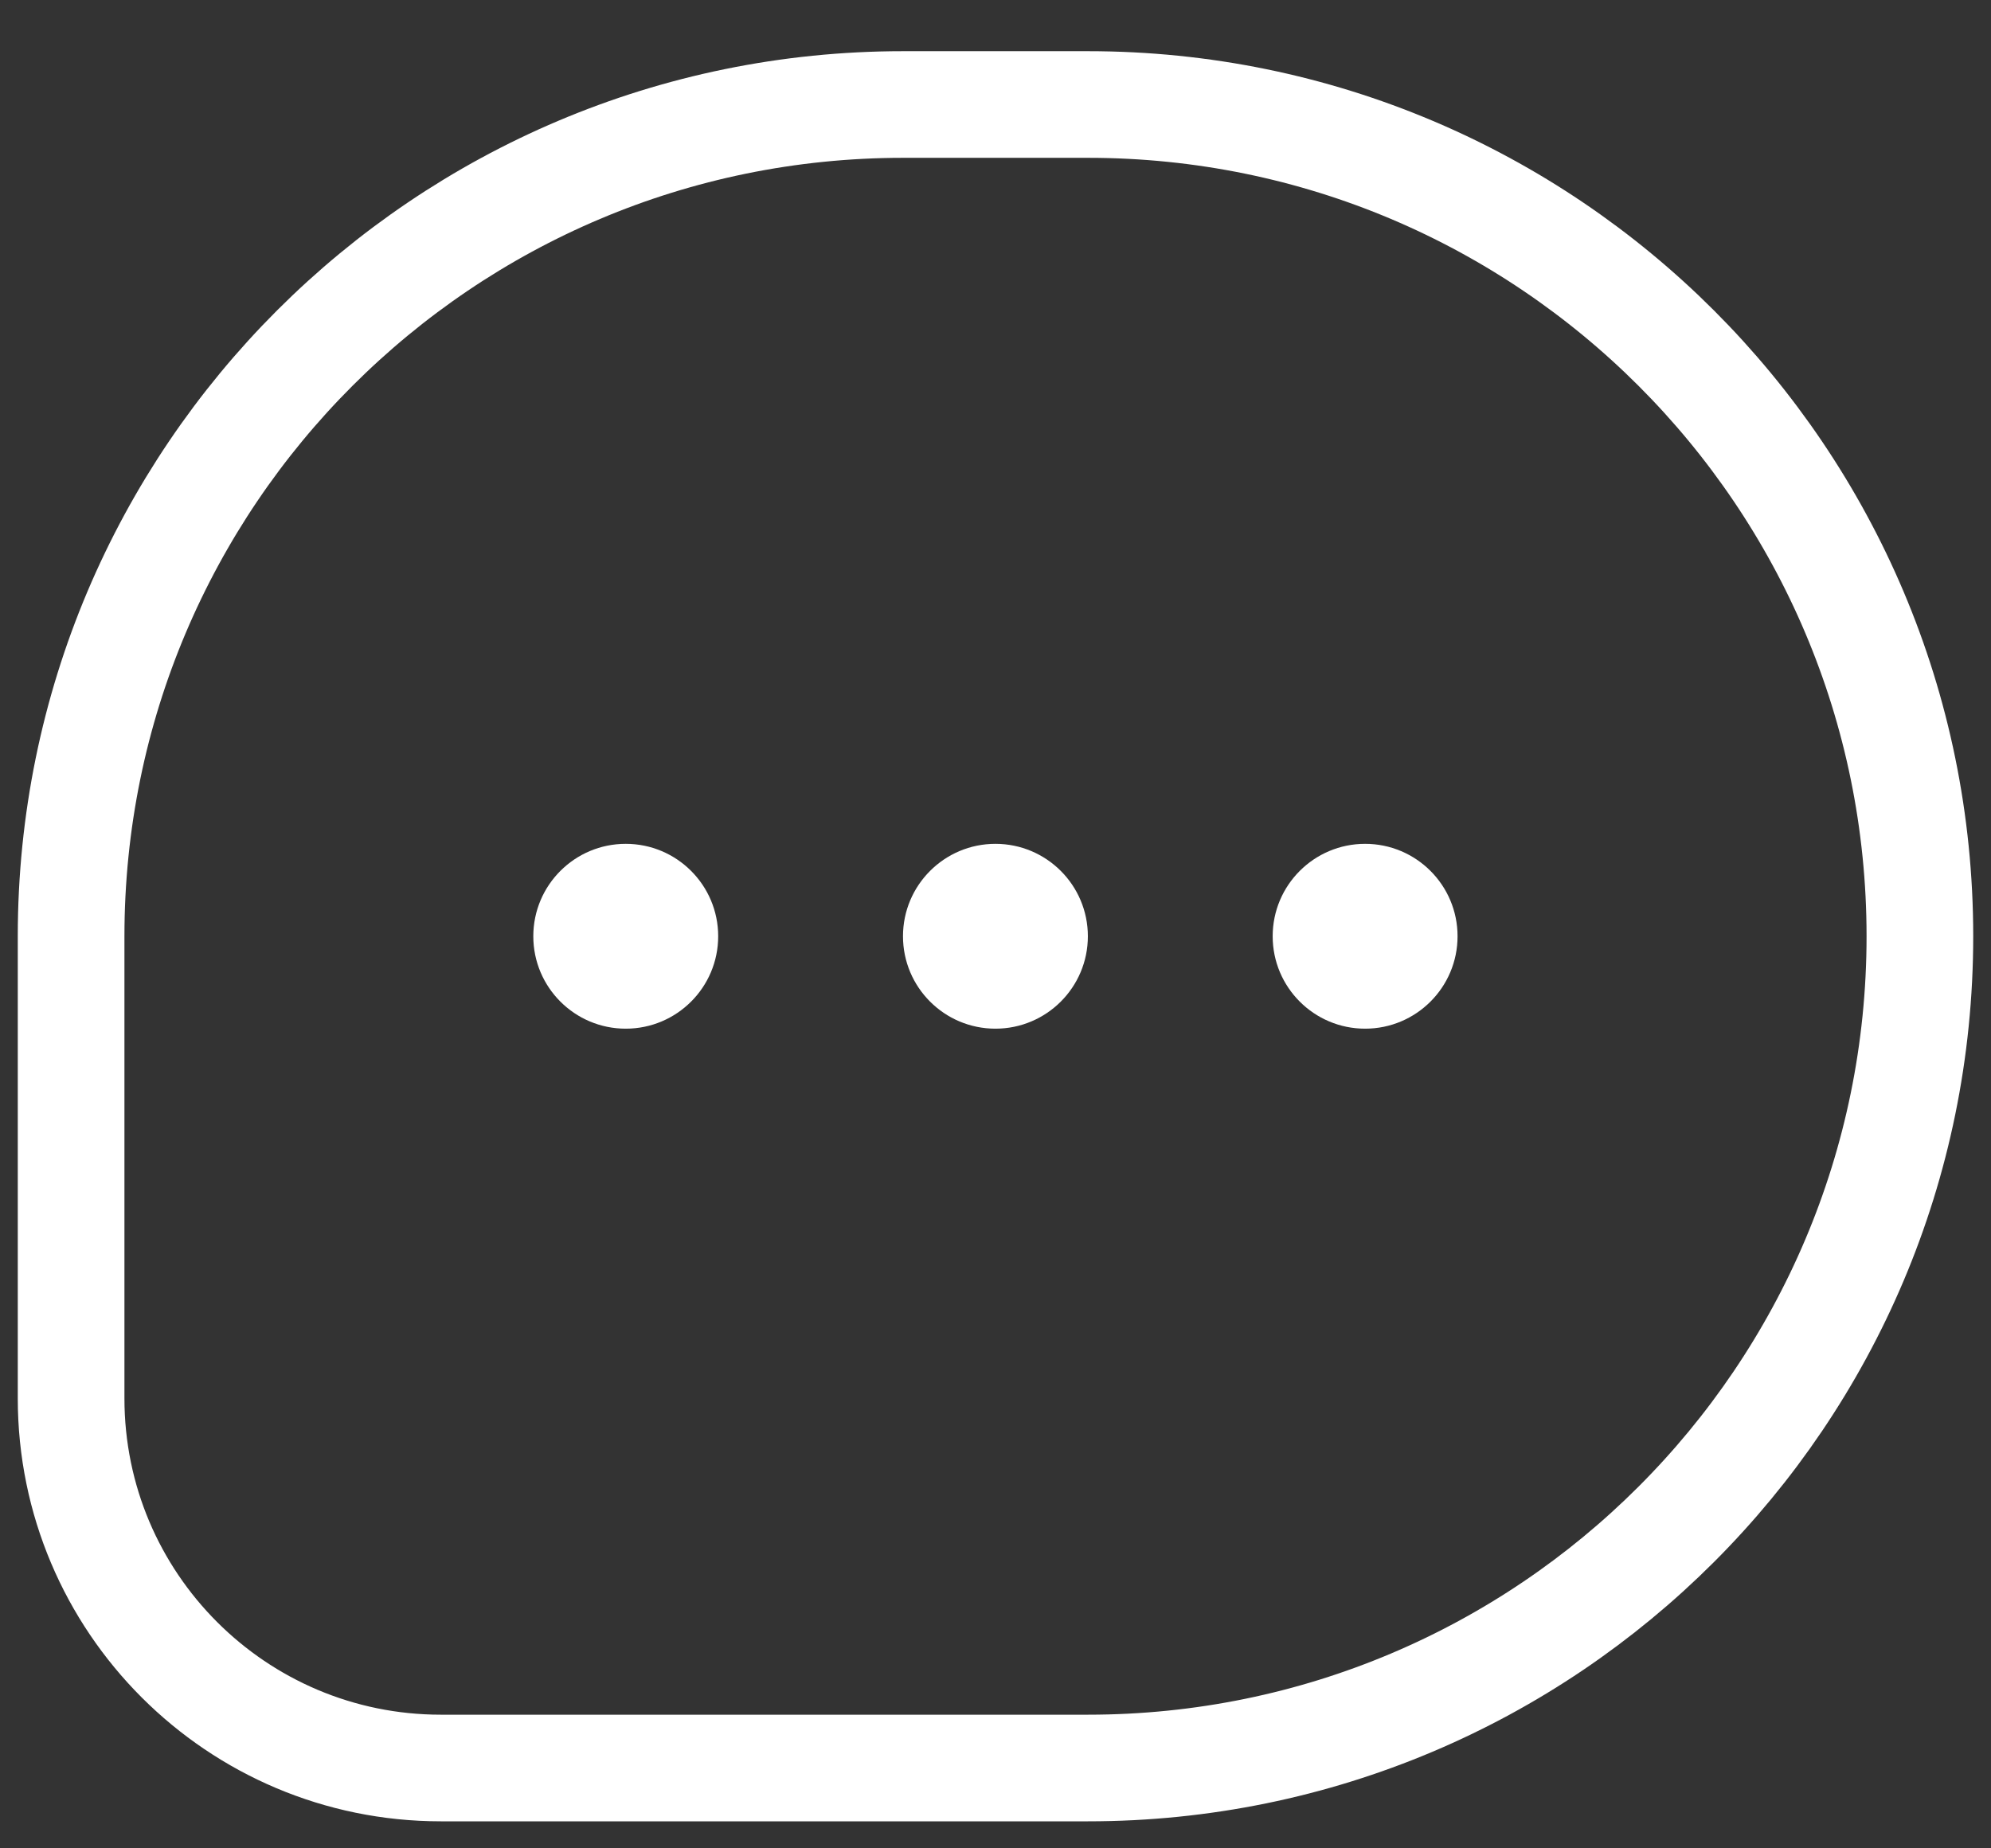 <svg width="28" height="26" viewBox="0 0 28 26" fill="none" xmlns="http://www.w3.org/2000/svg">
<rect x="0" y="0" width="28" height="26" fill="#333333" stroke="none"/>
<path d="M15.3 1.47H12.7C6.238 1.47 1 6.708 1 13.17V19.67C1 22.542 3.328 24.87 6.2 24.87H15.3C21.762 24.87 27 19.631 27 13.17C27 6.708 21.762 1.47 15.3 1.47Z" stroke="white" stroke-width="1.5" stroke-linejoin="round"/>
<circle cx="13.999" cy="13.17" r="1.3" fill="white"/>
<circle cx="19.198" cy="13.17" r="1.3" fill="white"/>
<circle cx="8.8" cy="13.17" r="1.3" fill="white"/>
</svg>

